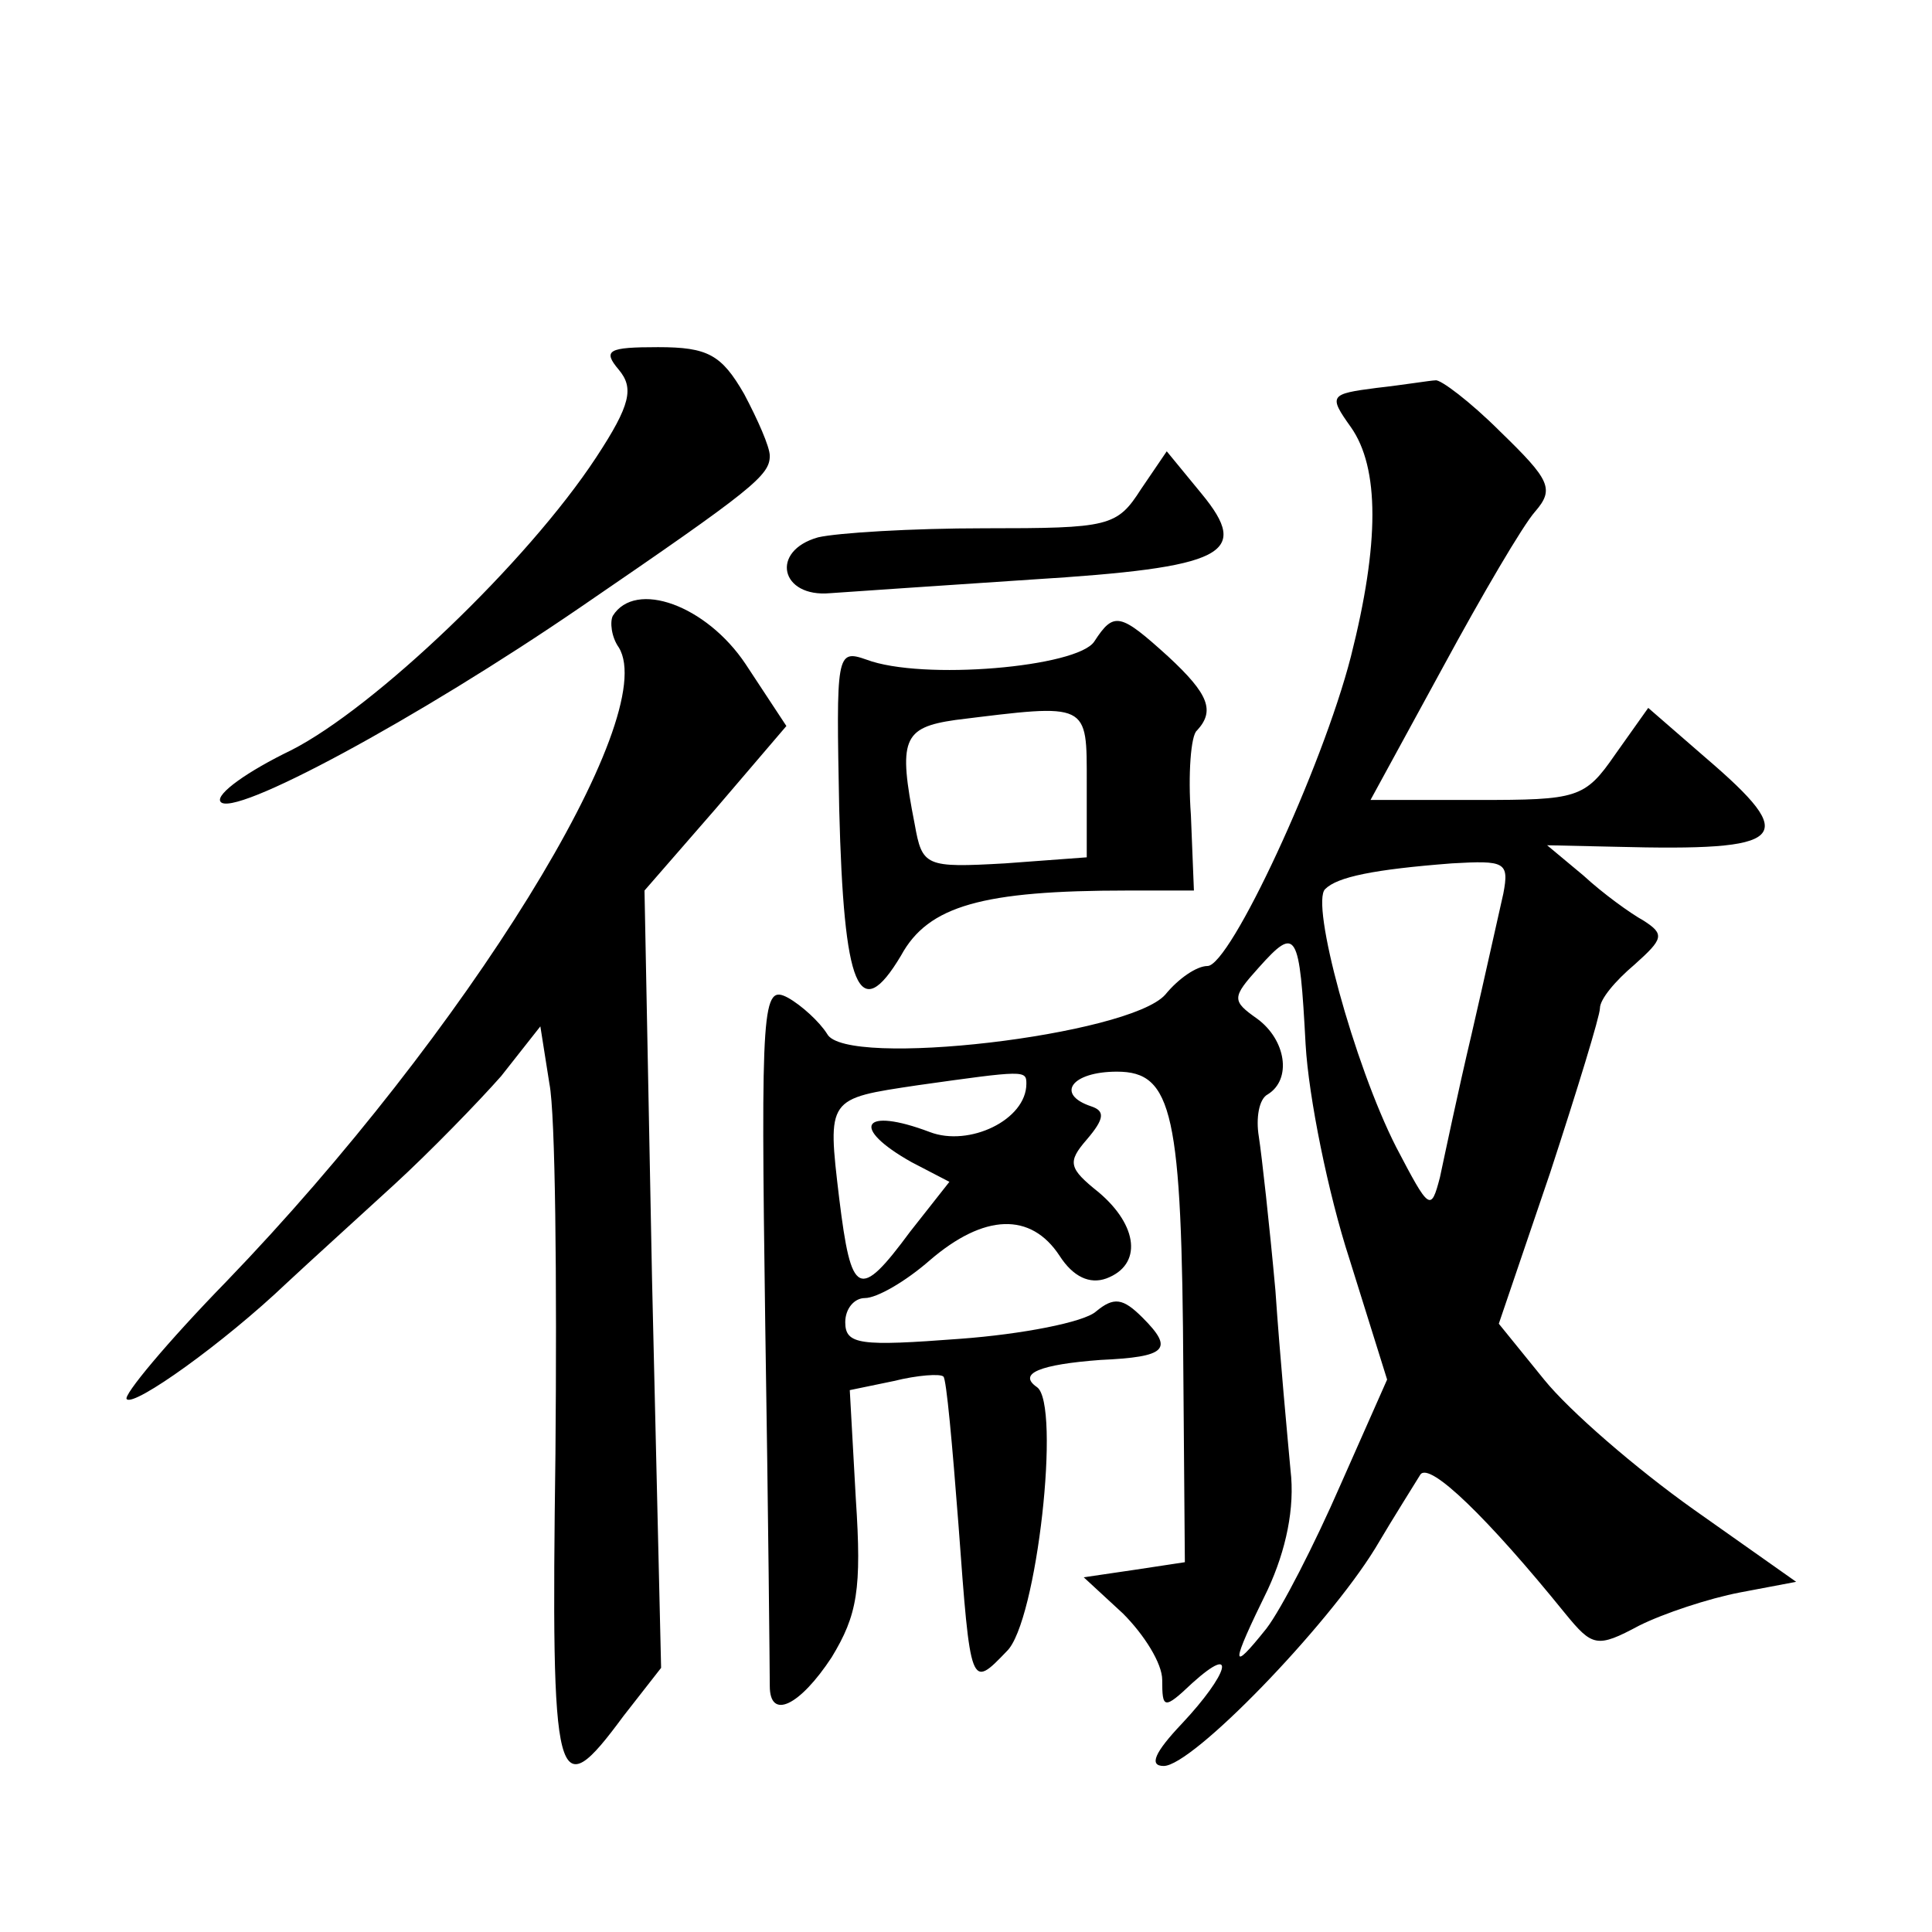 <?xml version="1.0" standalone="no"?>
<!DOCTYPE svg PUBLIC "-//W3C//DTD SVG 20010904//EN"
 "http://www.w3.org/TR/2001/REC-SVG-20010904/DTD/svg10.dtd">
<svg version="1.0" xmlns="http://www.w3.org/2000/svg"
 width="128pt" height="128pt" viewBox="0 0 128 128"
 preserveAspectRatio="xMidYMid meet">
<g transform="translate(0,128) scale(0.1,-0.1)"
fill="#0" stroke="none">
<path d="M410 1035 c10 -12 8 -23 -15 -58 -46 -70 -147 -166 -202 -194 -29 -14
-50 -29 -47 -34 7 -12 131 55 239 129 114 78 125 87 125 100 0 6 -8 24 -17 41 -15
26 -24 31 -57 31 -33 0 -37 -2 -26 -15z M912 1023 c-31 -4 -32 -5 -17 -26 19 -27
19 -77 0 -152 -19 -74 -80 -205 -95 -205 -7 0 -19 -8 -28 -19 -24 -27 -212 -49
-224 -26 -5 8 -17 19 -26 24 -17 9 -18 -3 -15 -217 2 -125 3 -233 3 -239 0 -23
20 -13 41 19 17 28 20 45 16 105 l-4 72 29 6 c16 4 31 5 33 3 2 -1 6 -46 10 -98
8 -109 8 -109 32 -84 20 19 36 164 20 175 -13 9 2 15 42 18 44 2 49 7 28 28 -13
13 -19 14 -31 4 -8 -7 -49 -15 -90 -18 -66 -5 -76 -4 -76 11 0 9 6 16 13 16 8 0
27 11 43 25 36 31 67 32 86 3 9 -14 20 -19 31 -15 24 9 21 35 -5 57 -20 16 -21
20 -8 35 12 14 12 19 3 22 -24 8 -13 23 17 23 37 0 43 -27 44 -200 l1 -125 -33
-5 -34 -5 26 -24 c14 -14 26 -33 26 -44 0 -19 1 -20 20 -2 30 27 24 6 -7 -27 -18
-19 -22 -28 -12 -28 19 0 108 92 140 144 13 22 27 44 30 49 6 9 45 -29 96 -92 18
-22 21 -23 49 -8 16 8 46 18 67 22 l37 7 -68 48 c-38 27 -82 65 -99 86 l-30 37
34 100 c18 55 33 104 33 109 0 6 10 18 23 29 19 17 20 20 6 29 -9 5 -27 18 -40
30 l-24 20 45 -1 c115 -3 123 5 60 59 l-38 33 -22 -31 c-20 -29 -25 -30 -91 -30
l-71 0 48 88 c26 48 53 94 61 103 13 15 10 21 -23 53 -20 20 -40 35 -43 34 -3 0
-21 -3 -39 -5z m84 -335 c-3 -13 -12 -54 -21 -93 -9 -38 -18 -81 -21 -95 -6 -23
-7 -22 -29 20 -28 55 -57 162 -47 171 8 8 32 13 84 17 35 2 38 1 34 -20z m-131
-100 c2 -35 15 -99 29 -142 l25 -80 -31 -70 c-17 -39 -39 -82 -49 -95 -24 -30 -24
-25 1 26 12 26 18 54 15 79 -2 22 -7 75 -10 119 -4 44 -9 89 -11 102 -2 12 0 25
6 28 16 10 12 36 -7 50 -17 12 -17 14 1 34 25 28 27 24 31 -51z m-185 -26 c0 -24
-38 -42 -64 -32 -45 17 -53 3 -12 -20 l25 -13 -26 -33 c-34 -46 -39 -43 -47 22
-8 67 -8 66 52 75 71 10 72 10 72 1z M756 956 c-16 -25 -21 -26 -104 -26 -48 0
-97 -3 -110 -6 -32 -9 -25 -40 8 -37 14 1 73 5 133 9 129 8 146 17 113 57 l-23
28 -17 -25z M406 872 c-2 -4 -1 -14 4 -21 28 -46 -101 -255 -260 -420 -39 -40 -69
-76 -66 -78 5 -5 64 37 106 77 15 14 47 43 71 65 24 22 56 55 71 72 l26 33 6 -38
c4 -20 5 -130 4 -245 -3 -224 0 -235 45 -174 l25 32 -6 257 -5 258 47 54 47 55
-27 41 c-26 39 -73 56 -88 32z M725 855 c-11 -17 -114 -26 -151 -12 -20 7 -20 4
-18 -99 3 -119 13 -144 41 -97 18 33 54 43 150 43 l44 0 -2 50 c-2 27 0 53 4 56
12 13 8 24 -19 49 -32 29 -36 30 -49 10z m-5 -94 l0 -49 -54 -4 c-53 -3 -55 -2
-60 26 -11 56 -8 64 27 69 89 11 87 12 87 -42z"/>
</g>
</svg>
